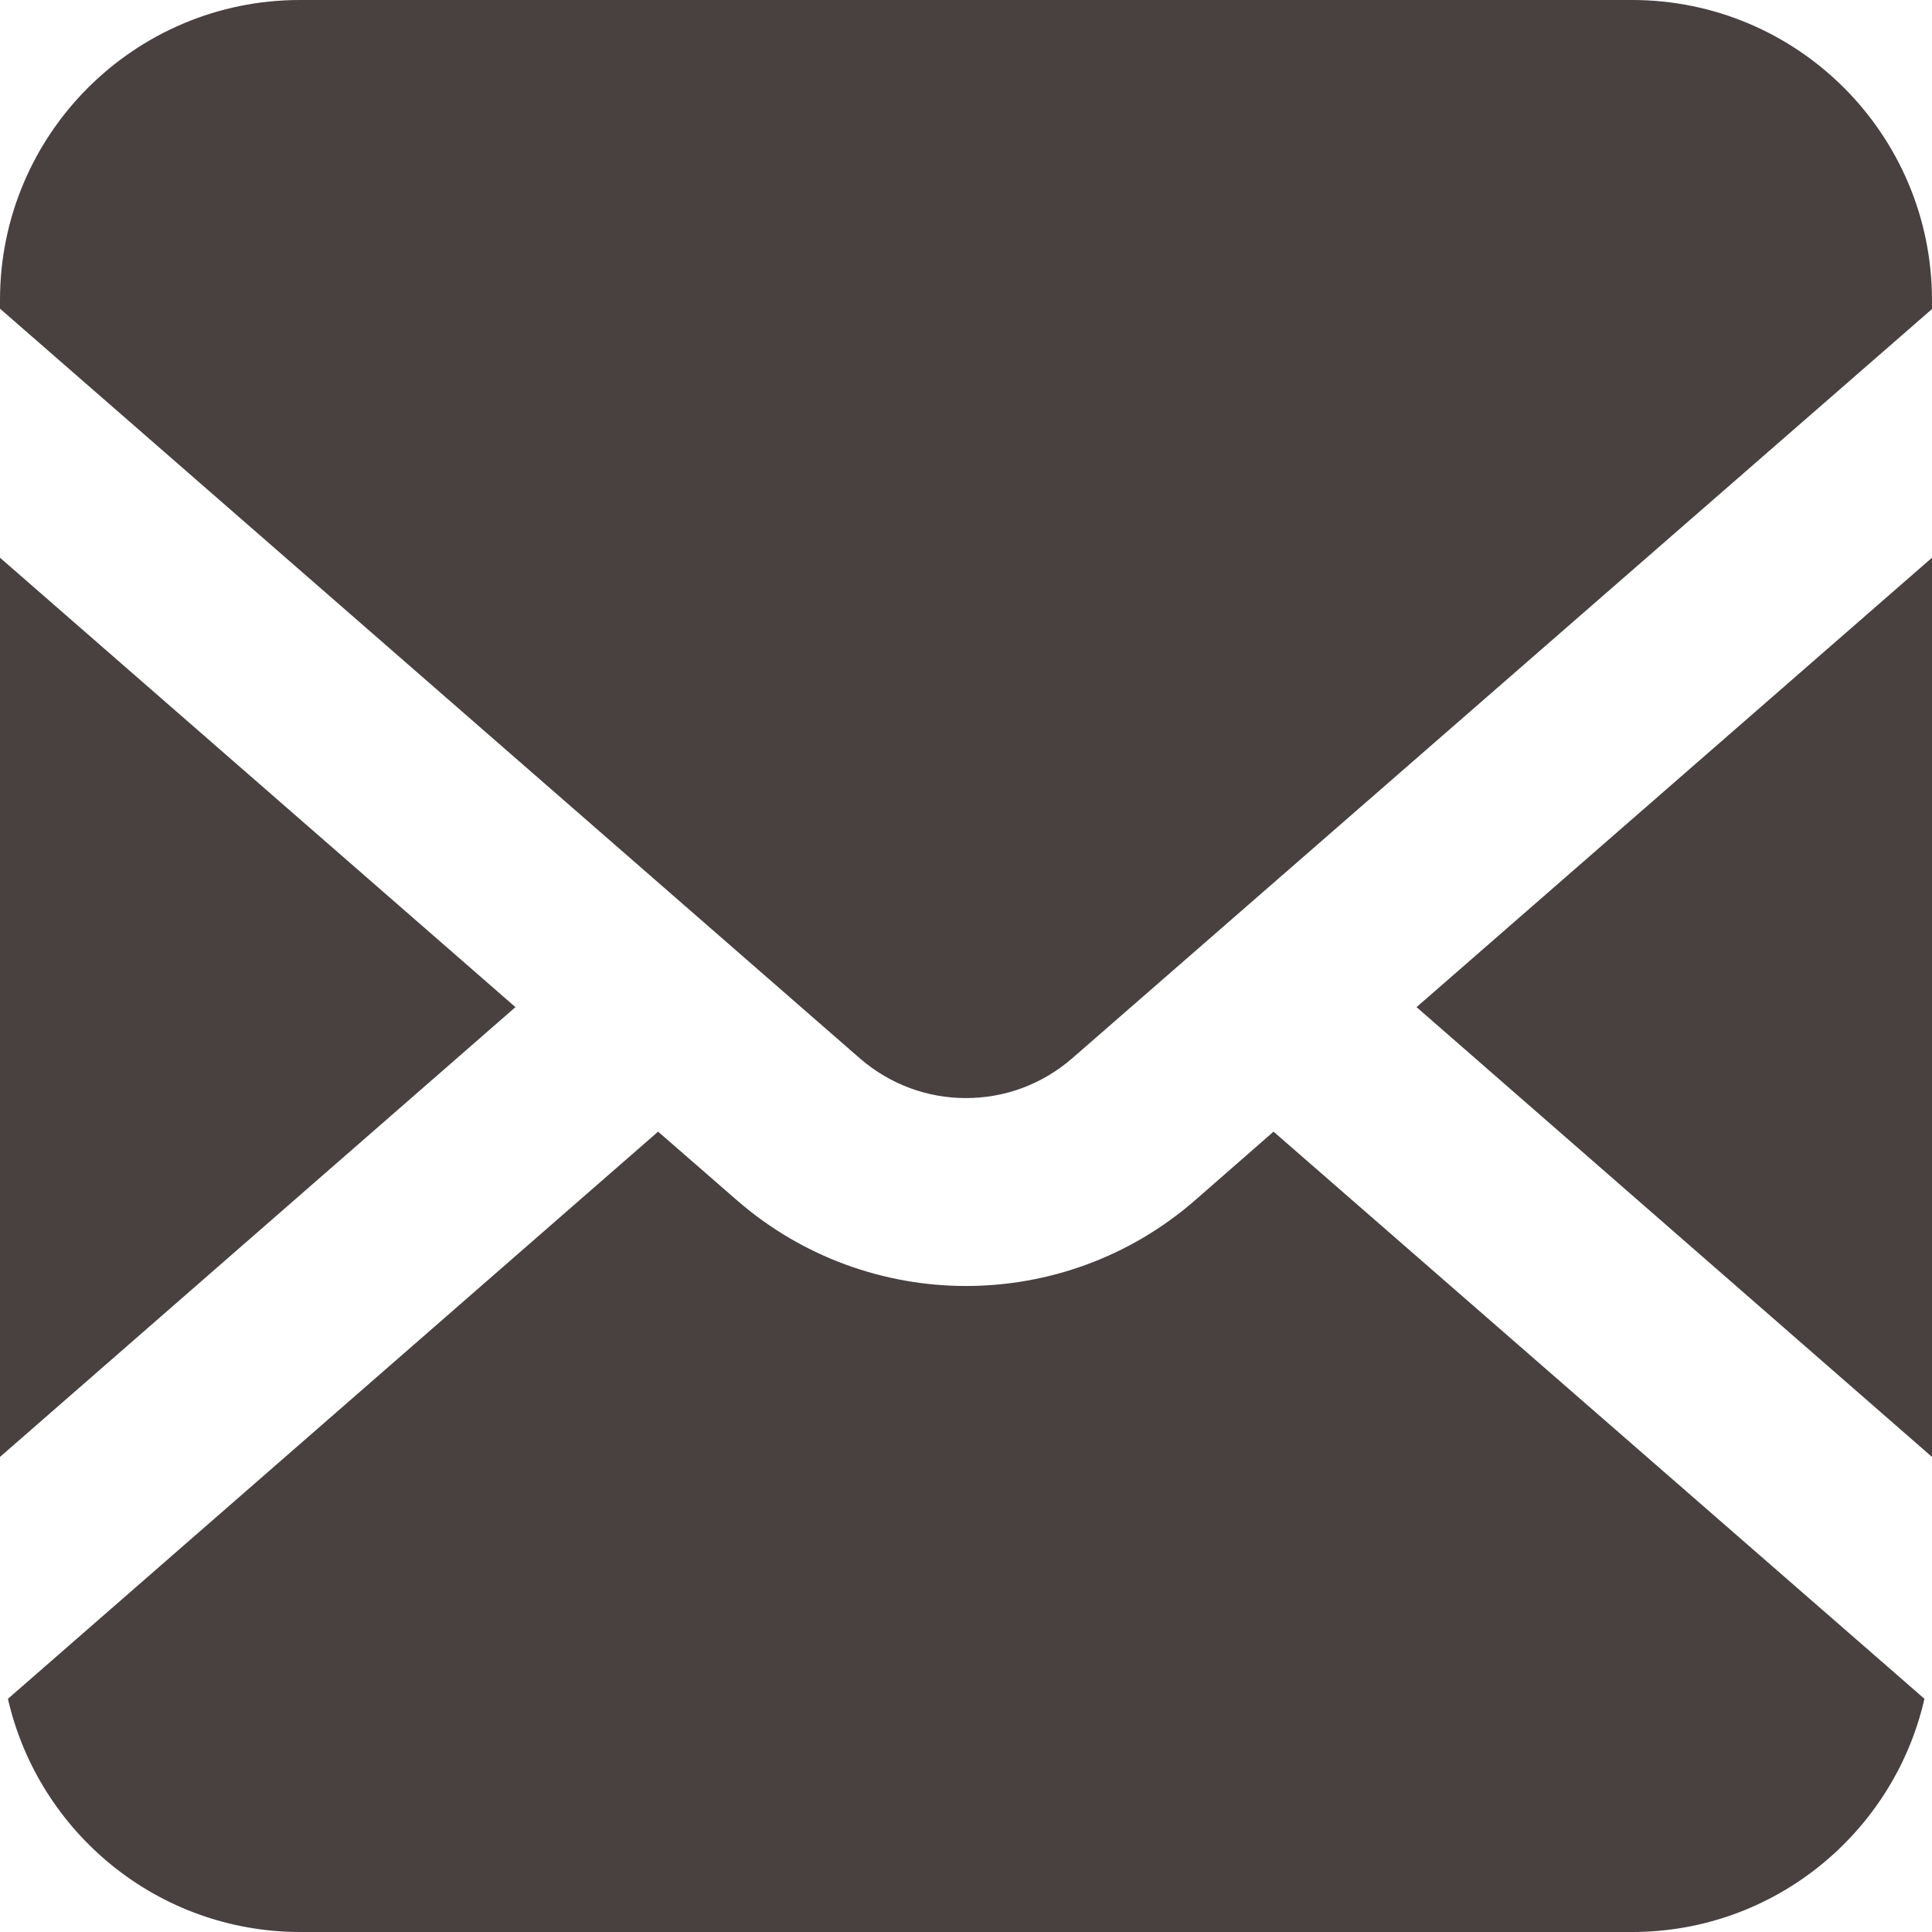 <?xml version="1.0" encoding="utf-8"?>
<!-- Generator: Adobe Illustrator 27.3.1, SVG Export Plug-In . SVG Version: 6.00 Build 0)  -->
<svg version="1.1" id="_x32_" xmlns="http://www.w3.org/2000/svg" xmlns:xlink="http://www.w3.org/1999/xlink" x="0px" y="0px"
	 viewBox="0 0 512 512" style="enable-background:new 0 0 512 512;" xml:space="preserve">
<style type="text/css">
	.st0{fill:#494040;}
</style>
<g>
	<polygon class="st0" points="512,386.1 512,147.8 375.4,266.9 	"/>
	<path class="st0" d="M432.5,0H79.5C35.6,0,0,35.6,0,79.5v2.3l227.9,198.7c8.1,7,18,10.5,28.1,10.5c10.1,0,20-3.5,28.1-10.5
		L512,81.9v-2.3C512,35.6,476.4,0,432.5,0z"/>
	<path class="st0" d="M316.8,318c-17.4,15.2-39.1,22.8-60.8,22.8c-21.6,0-43.4-7.6-60.8-22.8l-20.8-18.1L2.1,450.2
		c8.1,35.4,39.7,61.8,77.5,61.8h352.9c37.8,0,69.4-26.4,77.5-61.8L337.5,299.9L316.8,318z"/>
	<polygon class="st0" points="0,147.8 0,386.1 136.6,266.9 	"/>
</g>
</svg>
